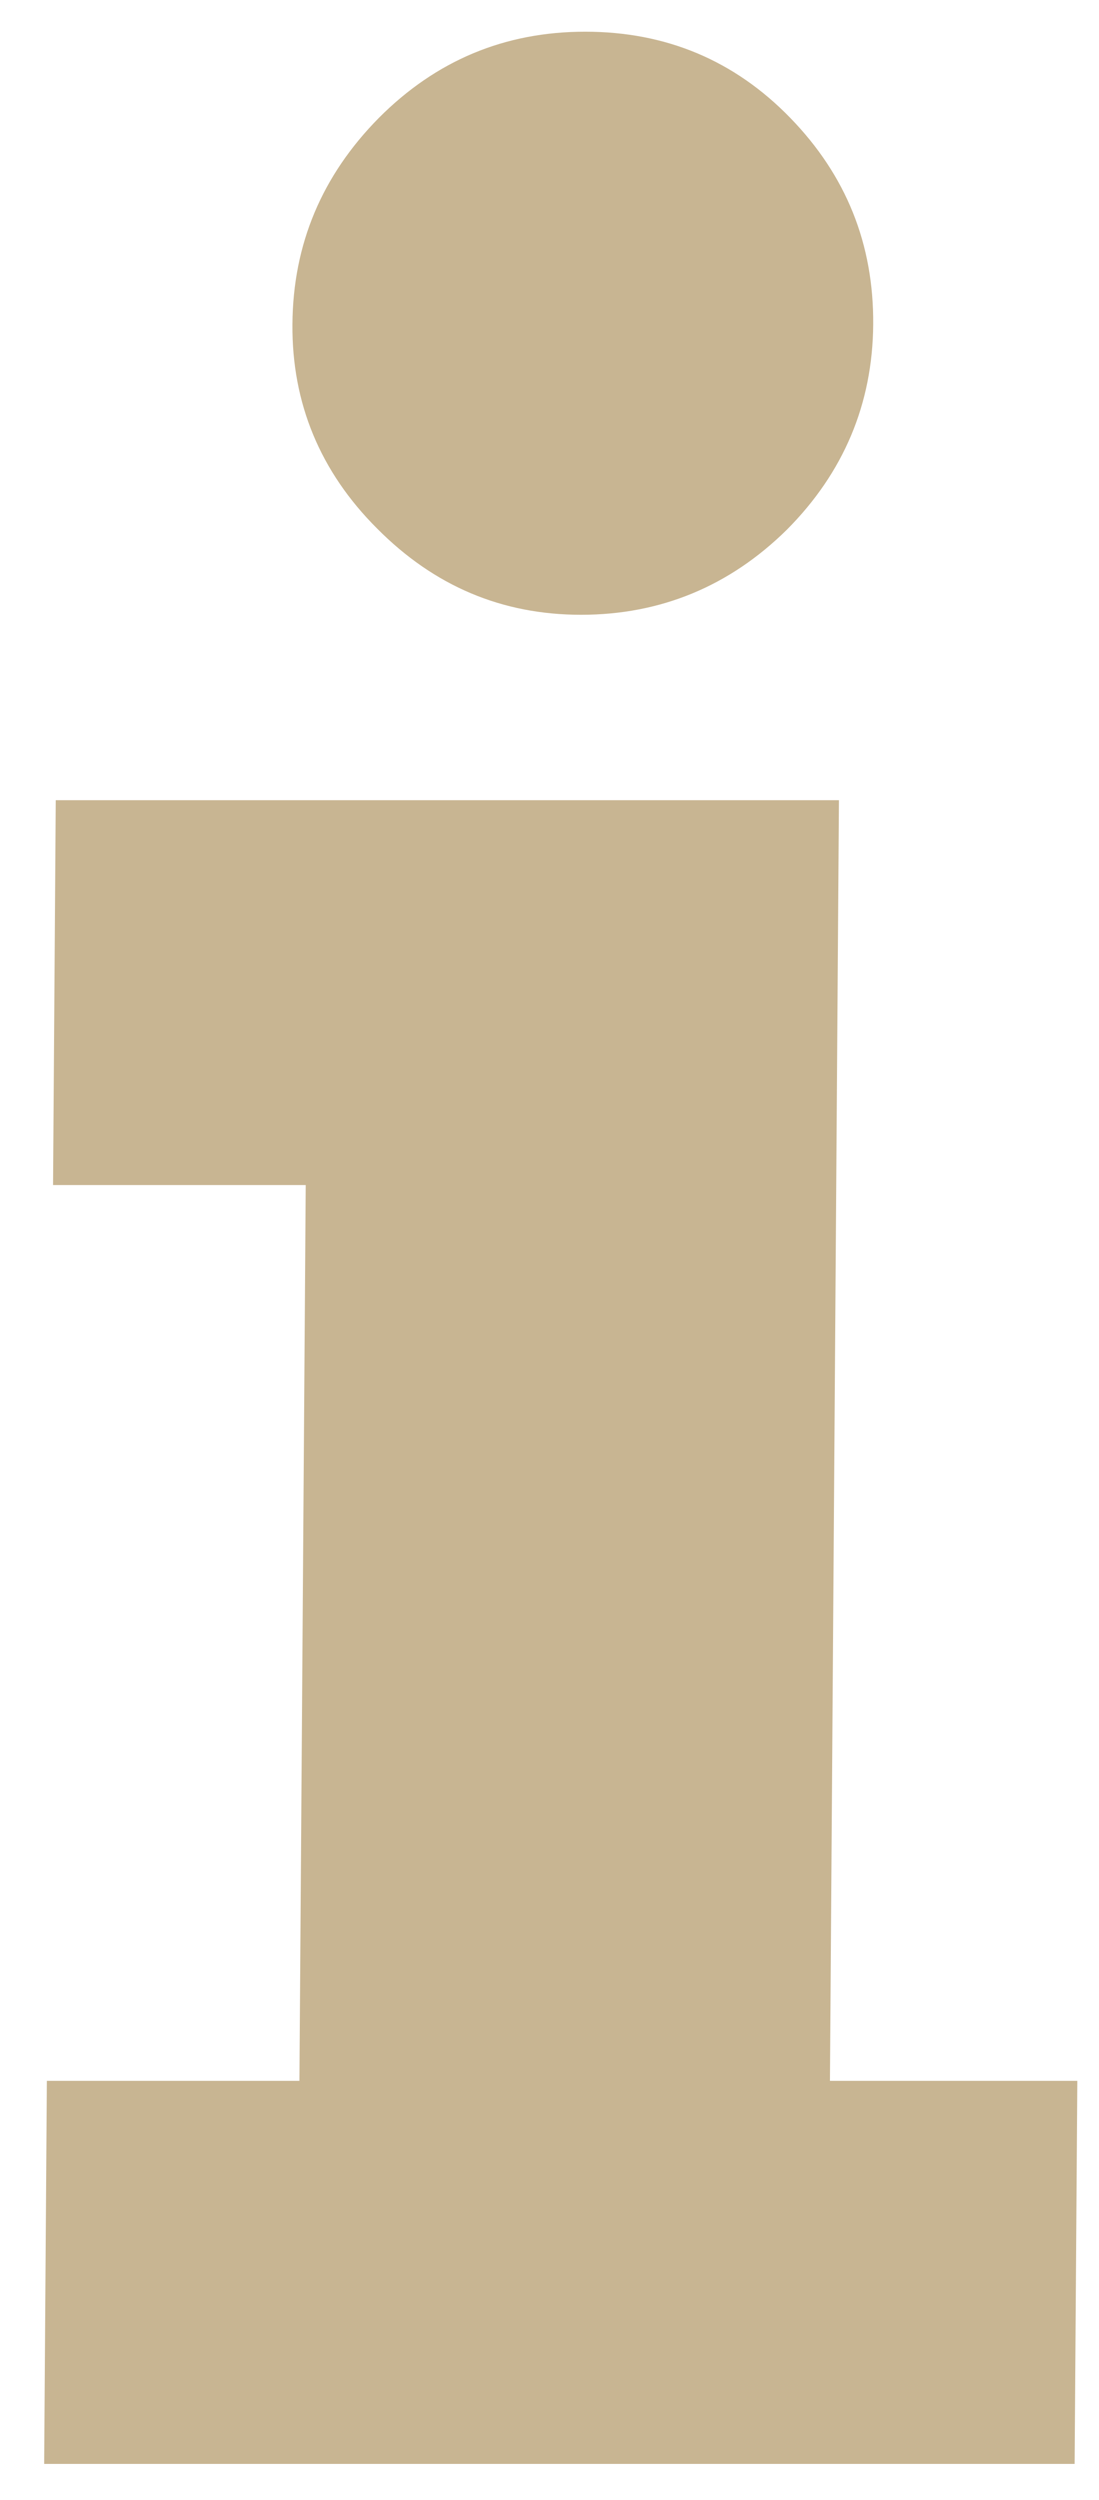 <?xml version="1.0" encoding="UTF-8" standalone="no"?> <svg xmlns="http://www.w3.org/2000/svg" xmlns:xlink="http://www.w3.org/1999/xlink" xmlns:serif="http://www.serif.com/" width="11px" height="25px" version="1.1" xml:space="preserve" style="fill-rule:evenodd;clip-rule:evenodd;stroke-linejoin:round;stroke-miterlimit:2;"><g><path d="M0.531,11.851l0.027,-3.849l7.839,0l-0.09,12.807l2.476,0l-0.027,3.831l-10.314,0l0.027,-3.831l2.528,0l0.063,-8.958l-2.529,0Zm2.396,-8.607c0.005,-0.804 0.297,-1.49 0.865,-2.065c0.573,-0.575 1.261,-0.862 2.065,-0.862c0.809,0 1.494,0.287 2.053,0.862c0.559,0.575 0.836,1.261 0.83,2.066c-0.006,0.797 -0.298,1.484 -0.865,2.053c-0.572,0.563 -1.261,0.85 -2.059,0.85c-0.792,0 -1.47,-0.287 -2.041,-0.862c-0.571,-0.569 -0.854,-1.255 -0.848,-2.041l0,-0.001Z" style="fill:#c8b592;"></path></g></svg> 